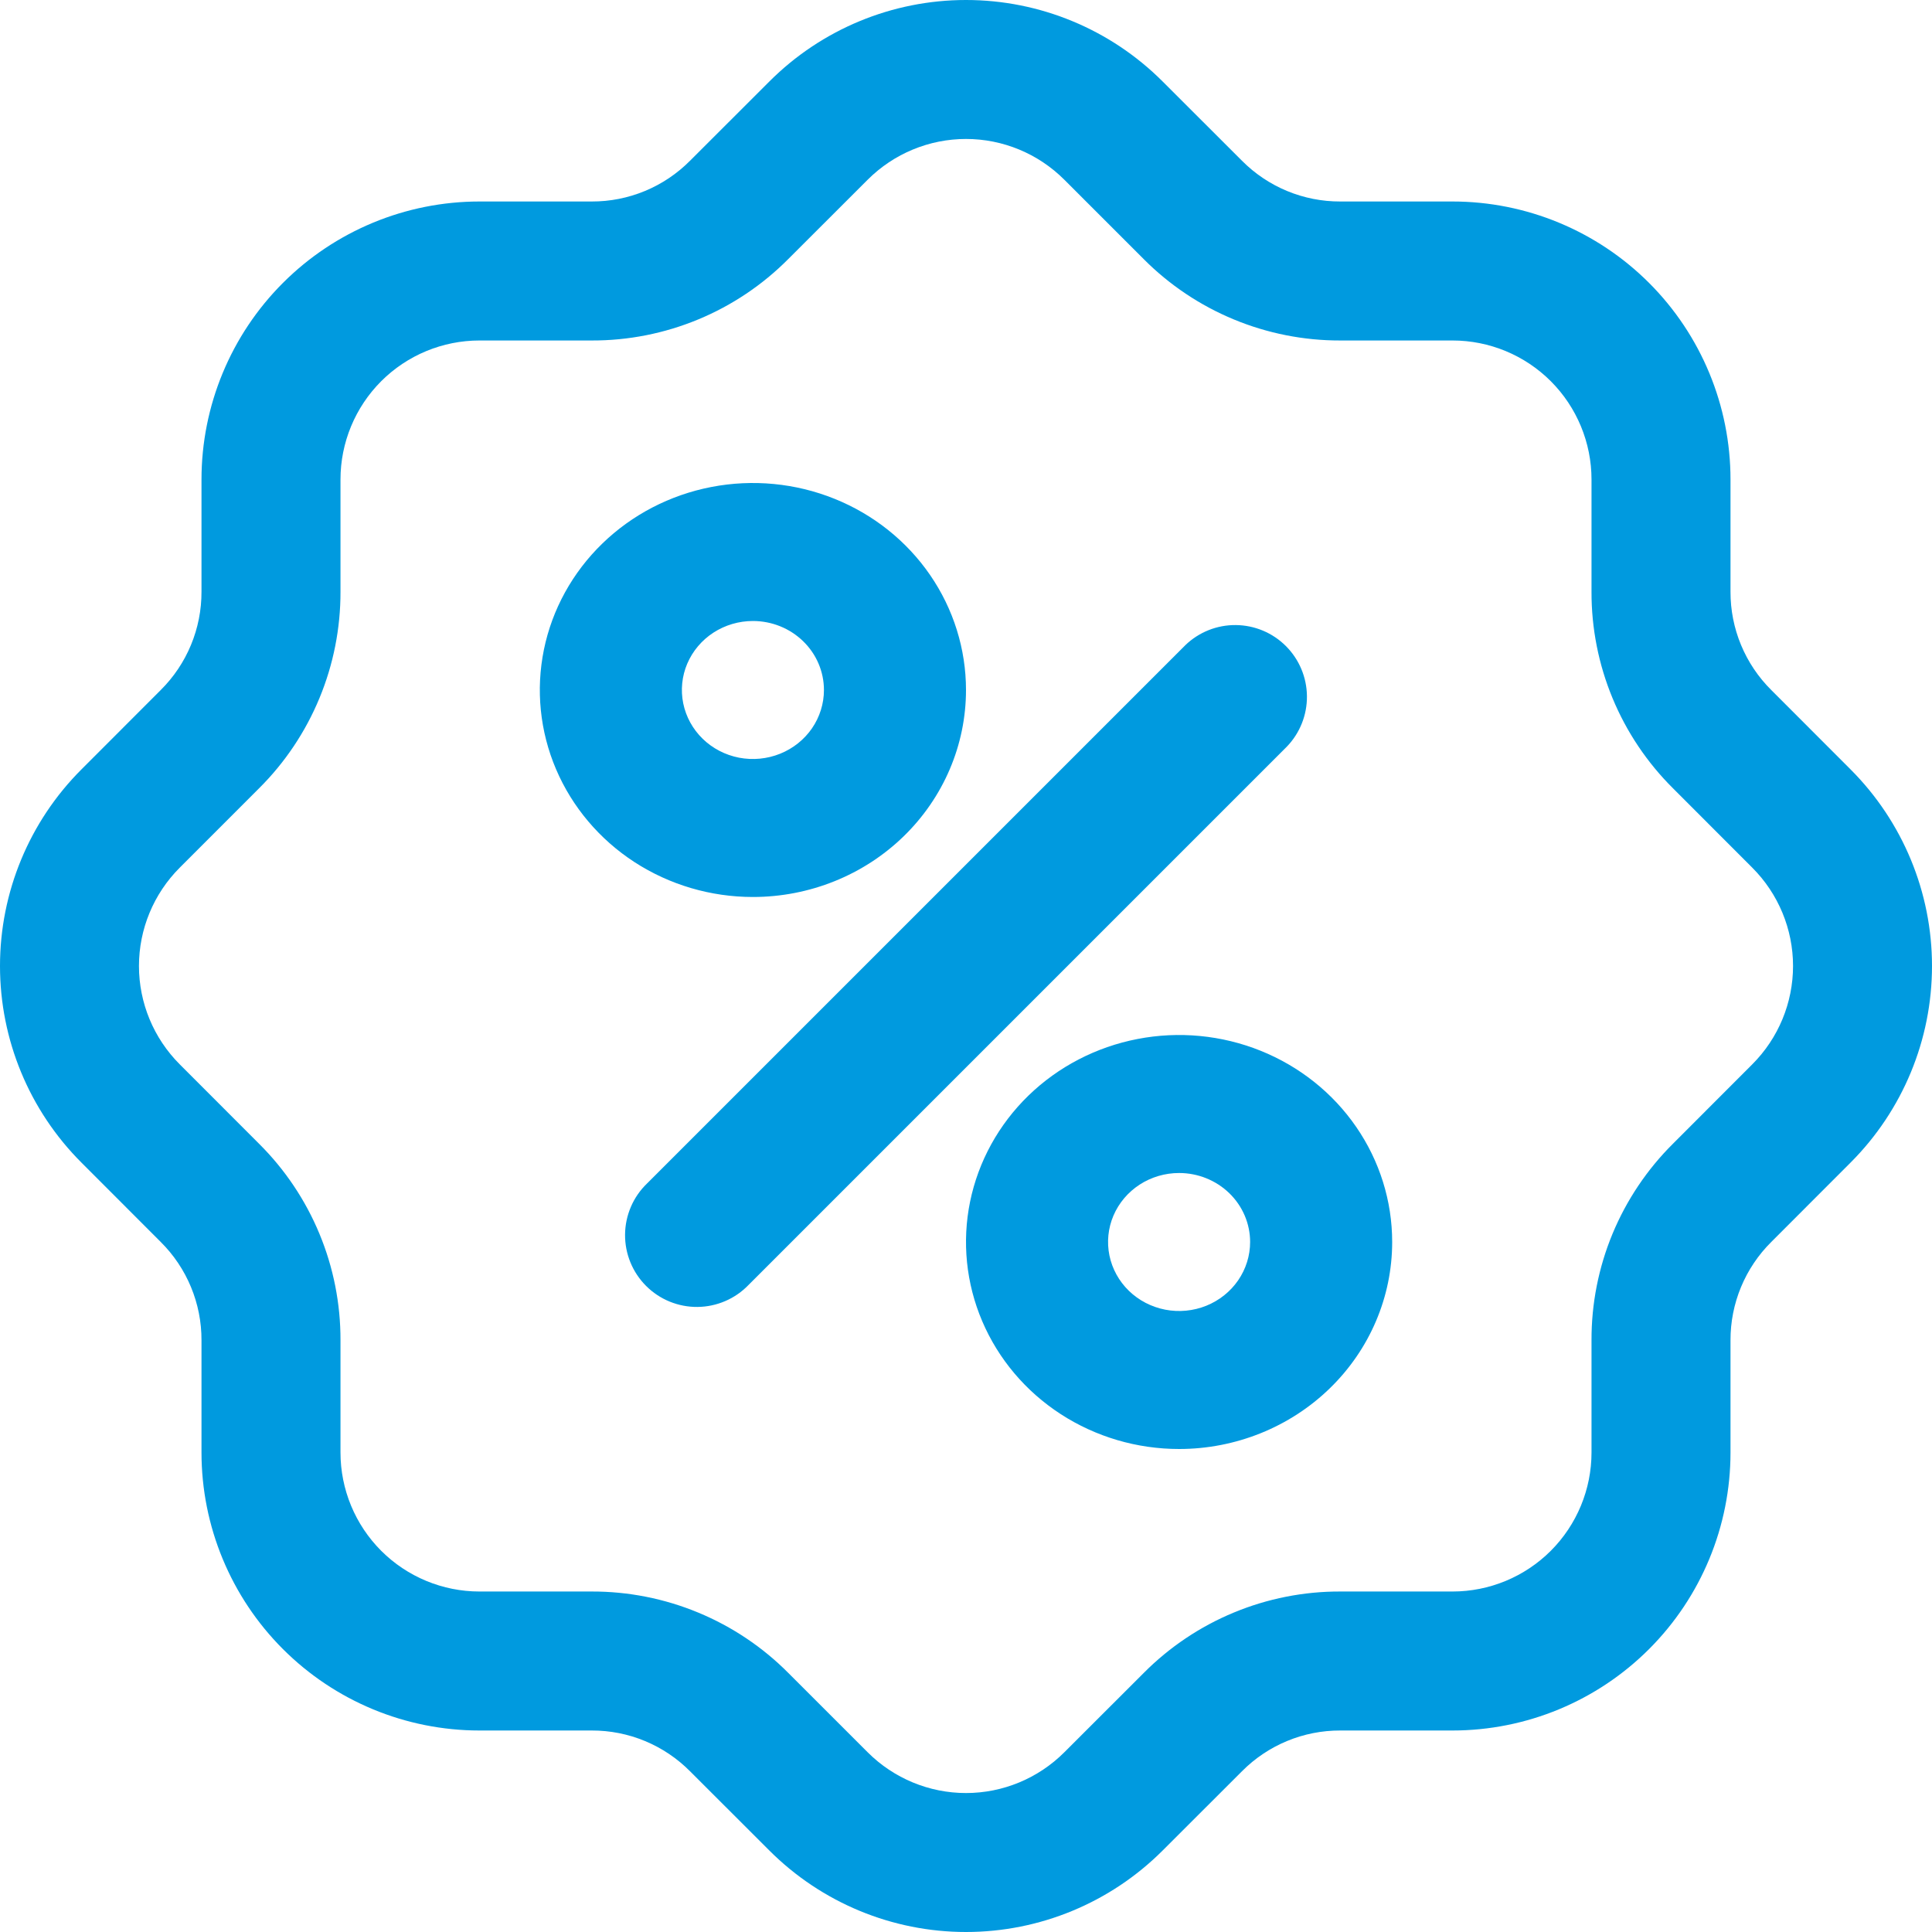 <svg width="68" height="68" viewBox="0 0 68 68" fill="none" xmlns="http://www.w3.org/2000/svg">
<path d="M26.5 31.571C25.017 31.571 23.567 31.144 22.333 30.344C21.1 29.543 20.139 28.405 19.571 27.074C19.003 25.742 18.855 24.278 19.144 22.864C19.433 21.451 20.148 20.153 21.197 19.134C22.246 18.115 23.582 17.421 25.037 17.14C26.492 16.859 28 17.003 29.37 17.555C30.741 18.106 31.912 19.04 32.736 20.238C33.56 21.436 34 22.845 34 24.286C34 26.218 33.21 28.071 31.803 29.438C30.397 30.804 28.489 31.571 26.5 31.571ZM26.5 21.857C26.006 21.857 25.522 22 25.111 22.266C24.7 22.533 24.38 22.913 24.19 23.356C24.001 23.8 23.952 24.288 24.048 24.759C24.145 25.231 24.383 25.663 24.732 26.003C25.082 26.343 25.527 26.574 26.012 26.668C26.497 26.761 27 26.713 27.457 26.529C27.913 26.346 28.304 26.034 28.579 25.635C28.853 25.236 29 24.766 29 24.286C29 23.642 28.737 23.024 28.268 22.569C27.799 22.113 27.163 21.857 26.5 21.857ZM41.5 51C40.017 51 38.567 50.573 37.333 49.772C36.1 48.972 35.139 47.834 34.571 46.502C34.003 45.171 33.855 43.706 34.144 42.293C34.434 40.88 35.148 39.581 36.197 38.562C37.246 37.544 38.582 36.85 40.037 36.569C41.492 36.287 43 36.432 44.37 36.983C45.741 37.535 46.912 38.468 47.736 39.667C48.56 40.865 49 42.273 49 43.714C49 45.647 48.21 47.5 46.803 48.866C45.397 50.232 43.489 51 41.5 51ZM41.5 41.286C41.005 41.286 40.522 41.428 40.111 41.695C39.7 41.962 39.38 42.341 39.19 42.785C39.001 43.229 38.952 43.717 39.048 44.188C39.145 44.659 39.383 45.092 39.732 45.431C40.082 45.771 40.527 46.002 41.012 46.096C41.497 46.19 42 46.142 42.457 45.958C42.913 45.774 43.304 45.463 43.579 45.063C43.853 44.664 44 44.195 44 43.714C44 43.07 43.737 42.453 43.268 41.997C42.799 41.542 42.163 41.286 41.5 41.286Z" fill="#009ADF"/>
<path d="M41.719 22.709L22.771 41.657C22.53 41.89 22.337 42.168 22.205 42.477C22.073 42.785 22.003 43.116 22 43.452C21.997 43.787 22.061 44.12 22.188 44.43C22.315 44.741 22.503 45.023 22.74 45.26C22.977 45.497 23.259 45.685 23.57 45.812C23.88 45.939 24.213 46.003 24.548 46C24.884 45.997 25.215 45.927 25.523 45.795C25.832 45.663 26.11 45.47 26.343 45.229L45.291 26.281C45.751 25.805 46.006 25.167 46 24.504C45.994 23.842 45.728 23.208 45.26 22.74C44.792 22.271 44.158 22.006 43.496 22C42.833 21.994 42.195 22.249 41.719 22.709Z" fill="#009ADF"/>
<path d="M65.135 27.082L62.342 24.286C61.886 23.833 61.524 23.294 61.278 22.7C61.032 22.107 60.906 21.47 60.908 20.827V16.877C60.908 14.282 59.877 11.793 58.042 9.958C56.207 8.123 53.718 7.092 51.123 7.092H47.173C46.53 7.094 45.893 6.968 45.3 6.722C44.706 6.476 44.167 6.114 43.714 5.658L40.918 2.865C39.083 1.03 36.595 0 34 0C31.405 0 28.917 1.03 27.082 2.865L24.286 5.658C23.833 6.114 23.294 6.476 22.7 6.722C22.107 6.968 21.47 7.094 20.827 7.092H16.877C14.282 7.092 11.793 8.123 9.958 9.958C8.123 11.793 7.092 14.282 7.092 16.877V20.827C7.094 21.47 6.968 22.107 6.722 22.7C6.476 23.294 6.114 23.833 5.658 24.286L2.865 27.082C1.03 28.917 0 31.405 0 34C0 36.595 1.03 39.083 2.865 40.918L5.658 43.714C6.114 44.167 6.476 44.706 6.722 45.3C6.968 45.893 7.094 46.53 7.092 47.173V51.123C7.092 53.718 8.123 56.207 9.958 58.042C11.793 59.877 14.282 60.908 16.877 60.908H20.827C21.47 60.906 22.107 61.032 22.7 61.278C23.294 61.524 23.833 61.886 24.286 62.342L27.082 65.135C28.917 66.969 31.405 68 34 68C36.595 68 39.083 66.969 40.918 65.135L43.714 62.342C44.167 61.886 44.706 61.524 45.3 61.278C45.893 61.032 46.53 60.906 47.173 60.908H51.123C53.718 60.908 56.207 59.877 58.042 58.042C59.877 56.207 60.908 53.718 60.908 51.123V47.173C60.906 46.53 61.032 45.893 61.278 45.3C61.524 44.706 61.886 44.167 62.342 43.714L65.135 40.918C66.969 39.083 68 36.595 68 34C68 31.405 66.969 28.917 65.135 27.082ZM61.676 37.459L58.883 40.255C57.971 41.161 57.248 42.239 56.755 43.426C56.263 44.614 56.012 45.887 56.016 47.173V51.123C56.016 52.421 55.5 53.665 54.583 54.583C53.665 55.5 52.421 56.016 51.123 56.016H47.173C45.887 56.012 44.614 56.264 43.427 56.756C42.239 57.248 41.161 57.971 40.255 58.883L37.459 61.676C36.541 62.593 35.297 63.109 34 63.109C32.703 63.109 31.459 62.593 30.541 61.676L27.747 58.883C26.841 57.971 25.762 57.249 24.574 56.757C23.387 56.265 22.113 56.013 20.827 56.016H16.877C15.579 56.016 14.335 55.5 13.417 54.583C12.5 53.665 11.984 52.421 11.984 51.123V47.173C11.988 45.887 11.736 44.614 11.244 43.427C10.752 42.239 10.029 41.161 9.117 40.255L6.324 37.459C5.407 36.541 4.891 35.297 4.891 34C4.891 32.703 5.407 31.459 6.324 30.541L9.117 27.747C10.029 26.841 10.751 25.762 11.243 24.574C11.735 23.387 11.987 22.113 11.984 20.827V16.877C11.984 15.579 12.5 14.335 13.417 13.417C14.335 12.5 15.579 11.984 16.877 11.984H20.827C22.113 11.988 23.386 11.736 24.573 11.244C25.761 10.752 26.839 10.029 27.745 9.117L30.541 6.324C31.459 5.407 32.703 4.891 34 4.891C35.297 4.891 36.541 5.407 37.459 6.324L40.252 9.117C41.159 10.029 42.238 10.751 43.426 11.243C44.614 11.735 45.887 11.987 47.173 11.984H51.123C52.421 11.984 53.665 12.5 54.583 13.417C55.5 14.335 56.016 15.579 56.016 16.877V20.827C56.012 22.113 56.264 23.386 56.756 24.573C57.248 25.761 57.971 26.839 58.883 27.745L61.676 30.541C62.593 31.459 63.109 32.703 63.109 34C63.109 35.297 62.593 36.541 61.676 37.459Z" fill="#009ADF"/>
</svg>
